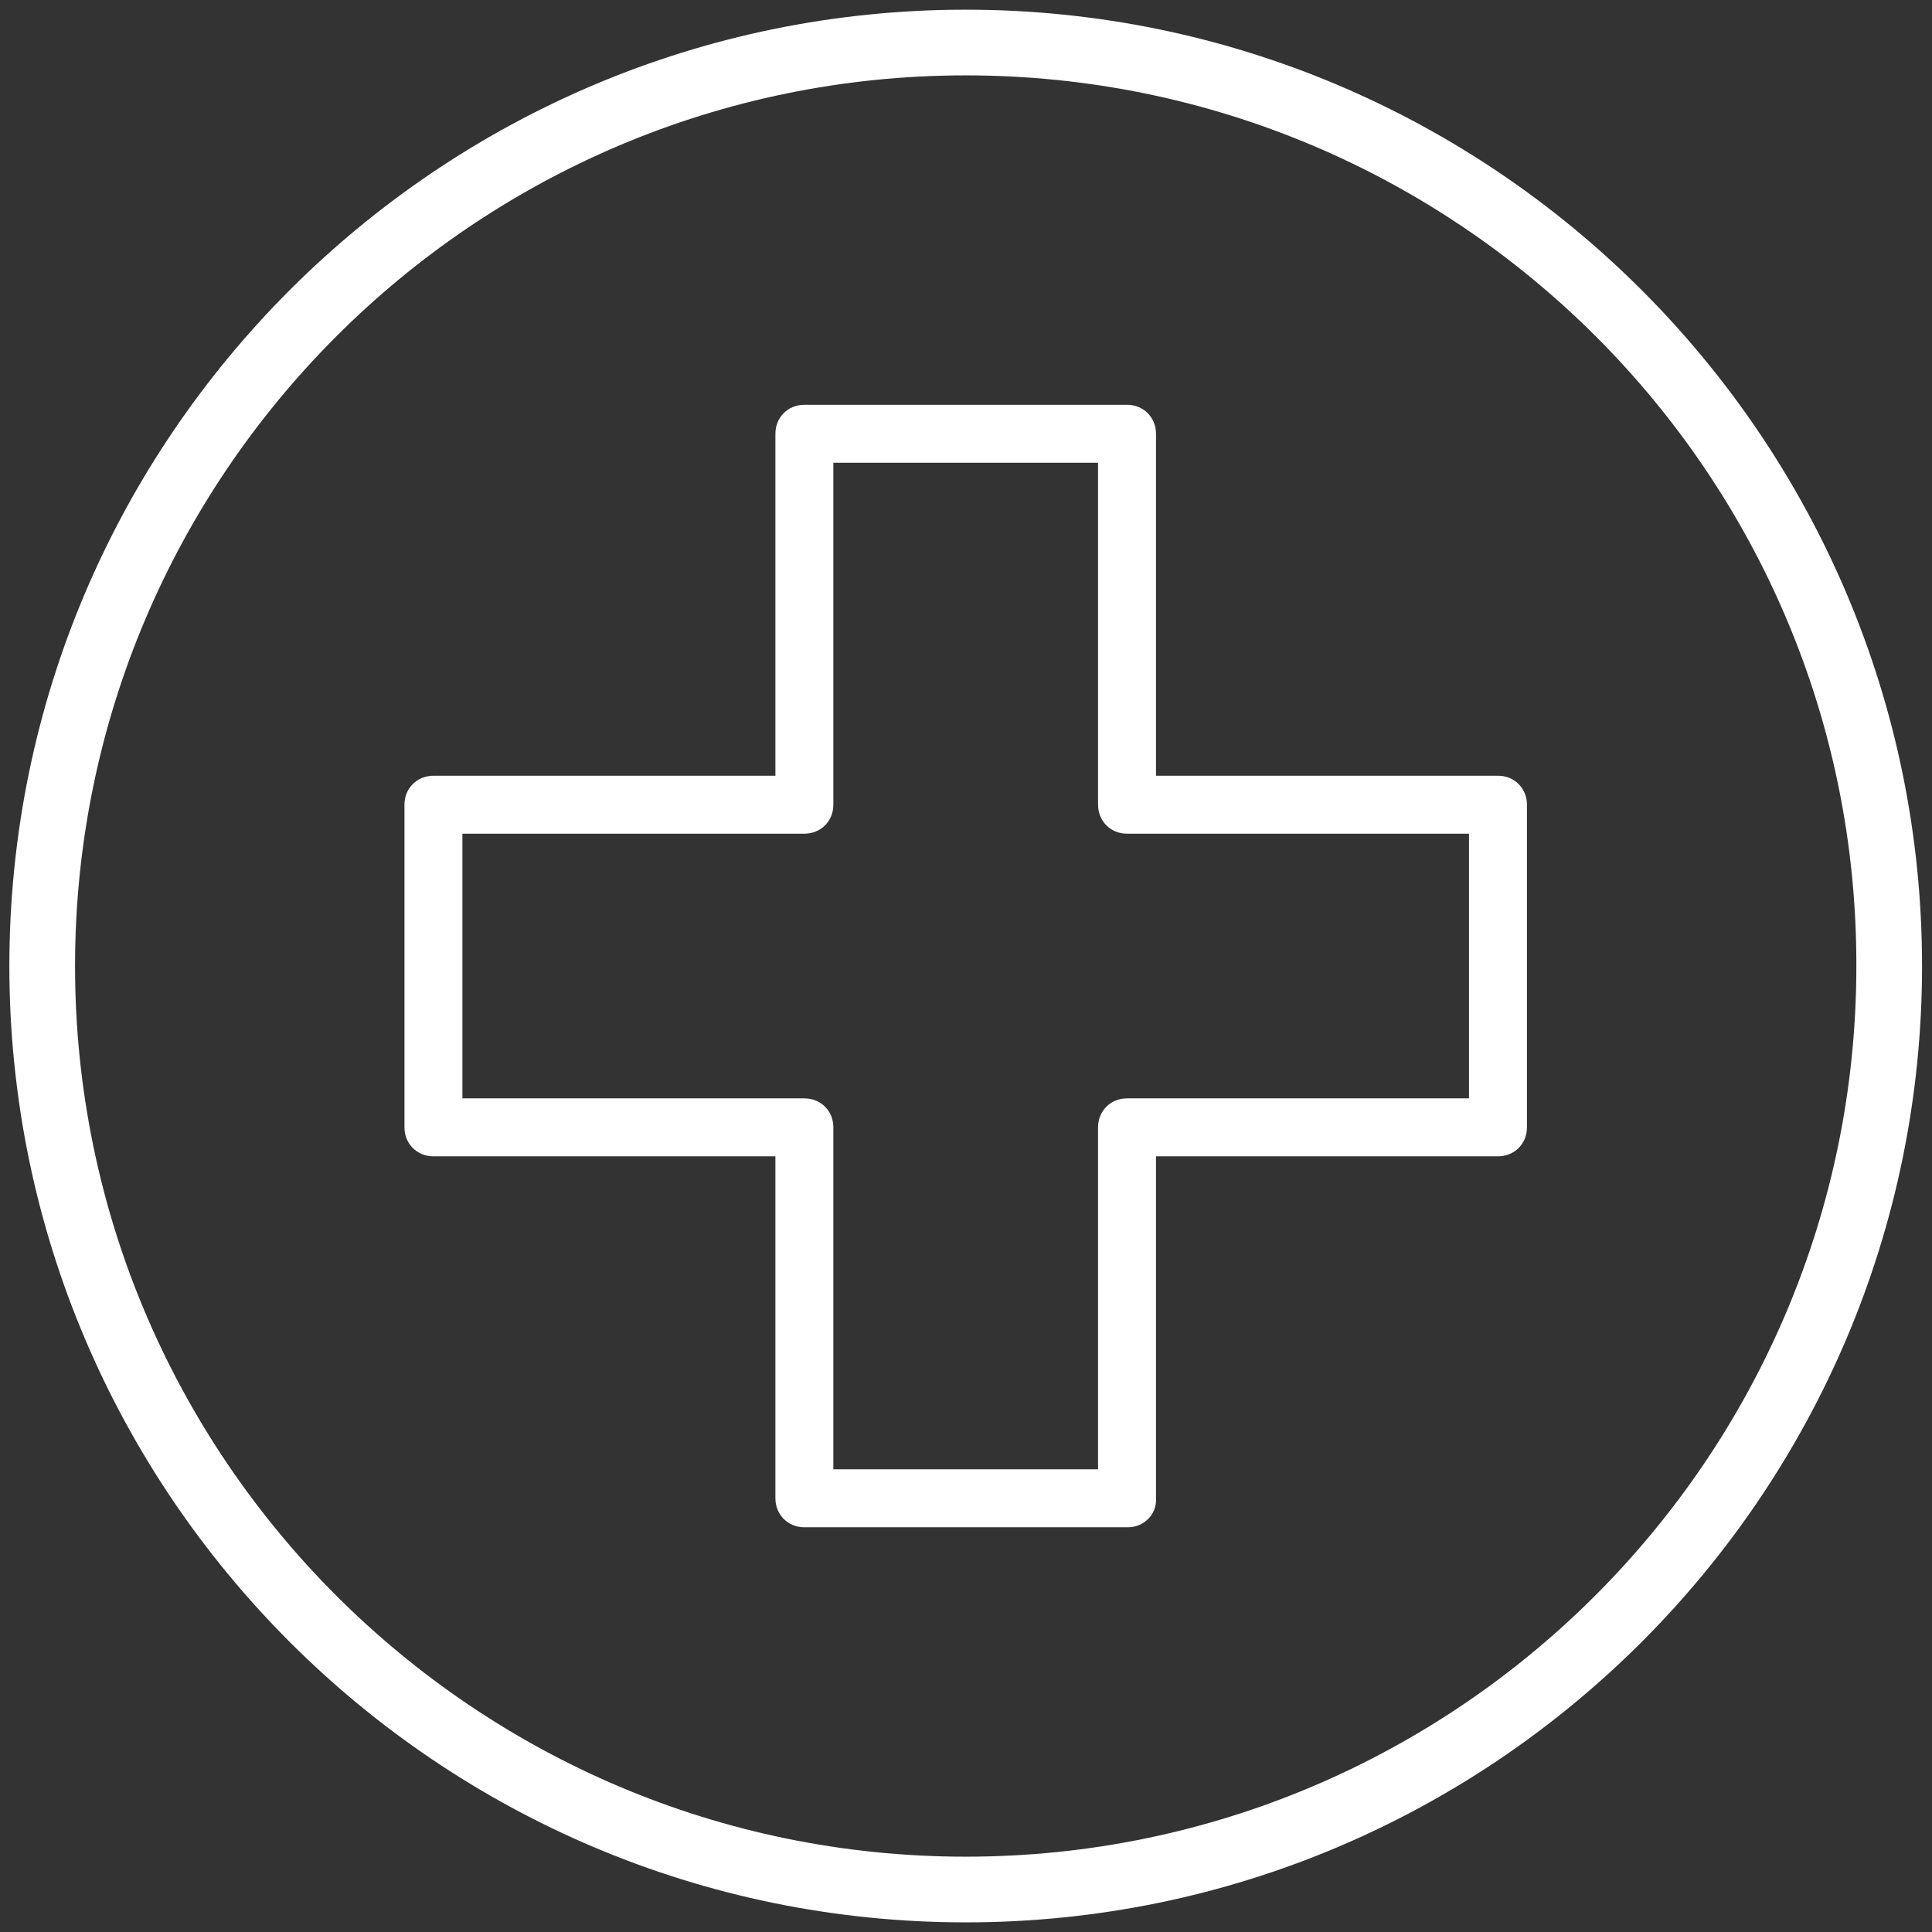 <?xml version="1.0" encoding="utf-8"?>
<!-- Generator: Adobe Illustrator 25.2.0, SVG Export Plug-In . SVG Version: 6.00 Build 0)  -->
<svg version="1.1" id="Layer_1" xmlns="http://www.w3.org/2000/svg" xmlns:xlink="http://www.w3.org/1999/xlink" x="0px" y="0px"
	 viewBox="0 0 200 200" style="enable-background:new 0 0 200 200;" xml:space="preserve">
<rect x="0" y="0" width="200" height="200" fill="#333333" stroke="none"/>
<style type="text/css">
	.st0{fill:#FFFFFF;}
</style>
<g id="Group_120" transform="translate(-659.731 -1312.797)">
	<g id="Ellipse_11">
		<path class="st0" d="M759.7,1511.8c-54.6,0-99-44.4-99-99s44.4-99,99-99s99,44.4,99,99S814.3,1511.8,759.7,1511.8z M759.7,1320.6
			c-50.9,0-92.2,41.4-92.2,92.2c0,50.9,41.4,92.2,92.2,92.2c50.9,0,92.2-41.4,92.2-92.2C852,1361.9,810.6,1320.6,759.7,1320.6z"/>
	</g>
	<g id="Path_1717">
		<path class="st0" d="M776.5,1470.9H743c-1.7,0-3-1.3-3-3v-35.4h-35.4c-1.7,0-3-1.3-3-3v-33.4c0-1.7,1.3-3,3-3H740v-35.4
			c0-1.7,1.3-3,3-3h33.4c1.7,0,3,1.3,3,3v35.4h35.4c1.7,0,3,1.3,3,3v33.4c0,1.7-1.3,3-3,3h-35.4v35.4
			C779.5,1469.6,778.1,1470.9,776.5,1470.9z M746,1464.9h27.4v-35.4c0-1.7,1.3-3,3-3h35.4v-27.4h-35.4c-1.7,0-3-1.3-3-3v-35.4H746
			v35.4c0,1.7-1.3,3-3,3h-35.4v27.4H743c1.7,0,3,1.3,3,3V1464.9z"/>
	</g>
</g>
</svg>
